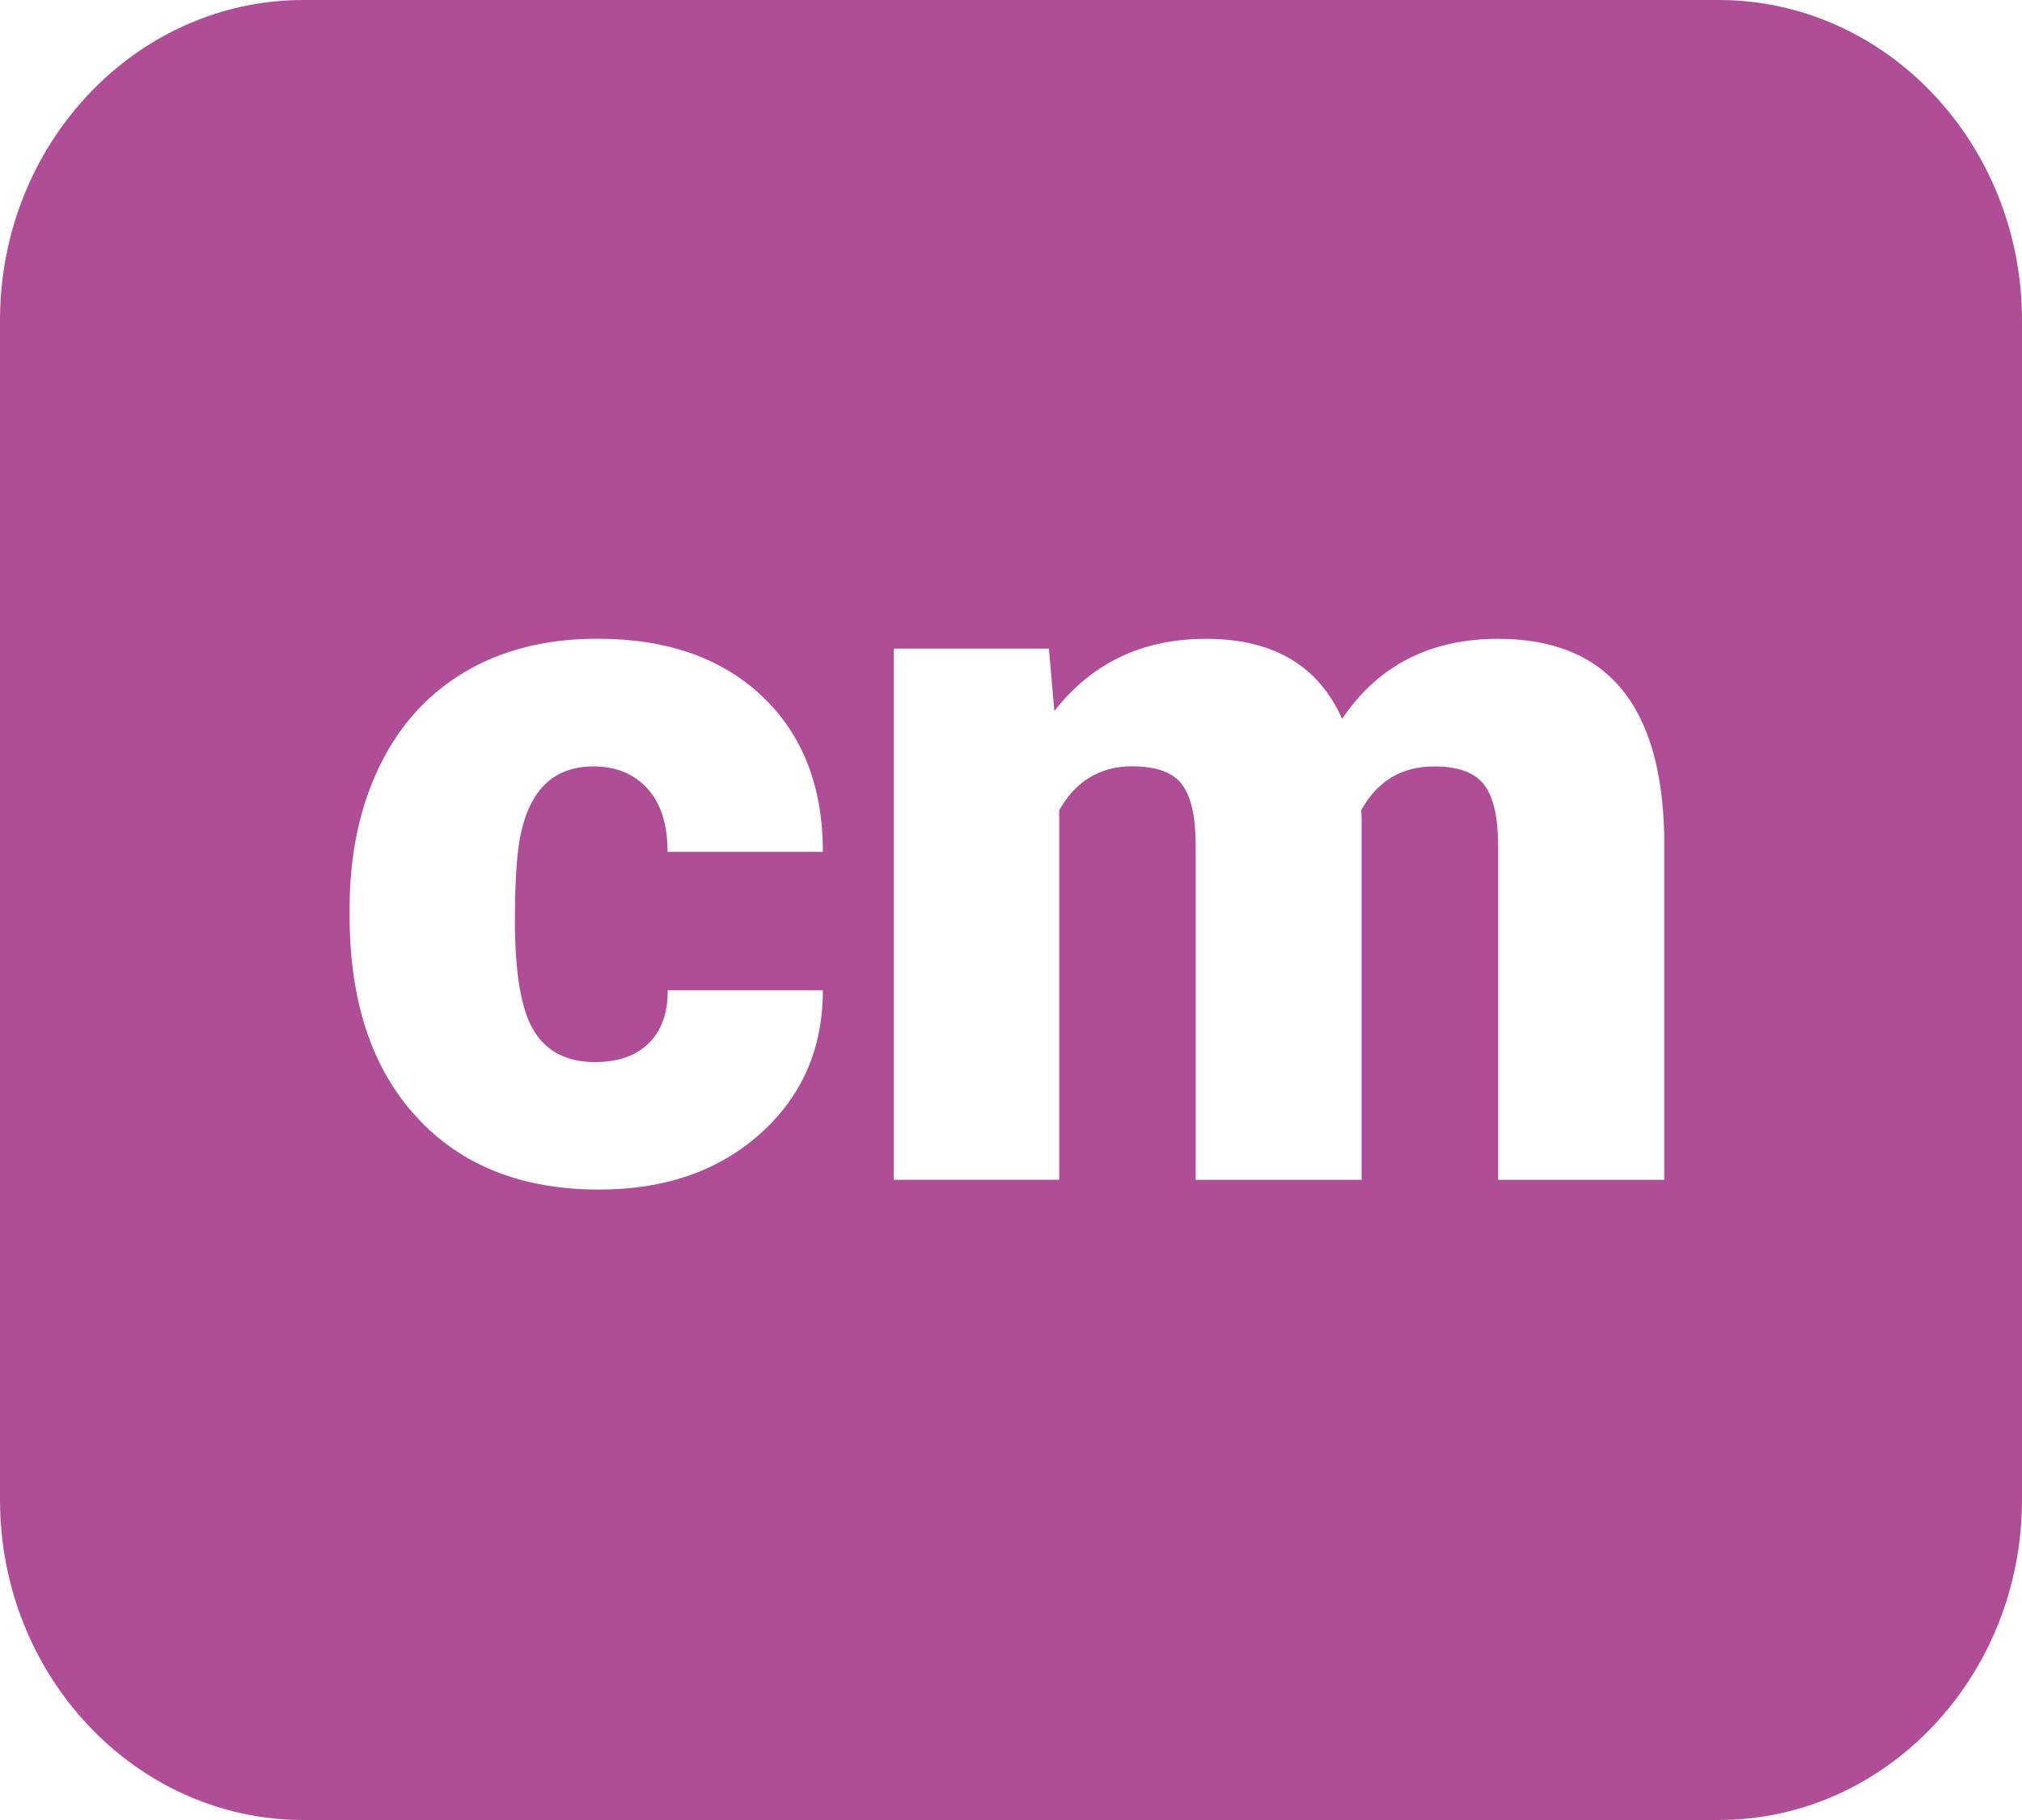 <?xml version="1.0" encoding="UTF-8" standalone="no"?><svg xmlns="http://www.w3.org/2000/svg" xmlns:xlink="http://www.w3.org/1999/xlink" fill="#af4e96" height="18" preserveAspectRatio="xMidYMid meet" version="1" viewBox="2.0 3.0 20.0 18.0" width="20" zoomAndPan="magnify"><g id="change1_1"><path d="M19,3H5C3.346,3,2,4.42,2,6.167v11.666C2,19.579,3.346,21,5,21h14c1.654,0,3-1.421,3-3.166V6.167C22,4.42,20.654,3,19,3z M16.683,10.765c-0.092-0.123-0.256-0.185-0.496-0.185c-0.324,0-0.564,0.145-0.723,0.433l0.004,0.068v3.588h-1.641v-3.307 c0-0.275-0.043-0.475-0.131-0.598c-0.088-0.123-0.254-0.185-0.5-0.185c-0.314,0-0.554,0.145-0.719,0.433v3.656h-1.636V9.415h1.534 l0.054,0.617c0.372-0.476,0.872-0.714,1.5-0.714c0.664,0,1.111,0.264,1.346,0.792c0.355-0.528,0.871-0.792,1.543-0.792 c1.066,0,1.613,0.644,1.643,1.933v3.418h-1.643v-3.316C16.818,11.084,16.773,10.888,16.683,10.765z M7.282,13.197 c0.126,0.204,0.327,0.307,0.603,0.307c0.229,0,0.408-0.063,0.534-0.188s0.188-0.299,0.185-0.522h1.535 c0,0.577-0.207,1.049-0.619,1.418c-0.412,0.369-0.944,0.553-1.595,0.553c-0.764,0-1.366-0.239-1.806-0.719 c-0.44-0.479-0.661-1.142-0.661-1.99v-0.068c0-0.531,0.098-0.999,0.294-1.406c0.196-0.406,0.478-0.718,0.847-0.937 C6.968,9.427,7.405,9.317,7.91,9.317c0.683,0,1.226,0.189,1.627,0.568c0.401,0.379,0.602,0.892,0.602,1.54H8.603 c0-0.272-0.066-0.481-0.199-0.626C8.271,10.653,8.093,10.58,7.87,10.58c-0.424,0-0.672,0.271-0.743,0.811 c-0.022,0.172-0.034,0.408-0.034,0.709C7.093,12.628,7.156,12.994,7.282,13.197z" fill="inherit"/></g></svg>